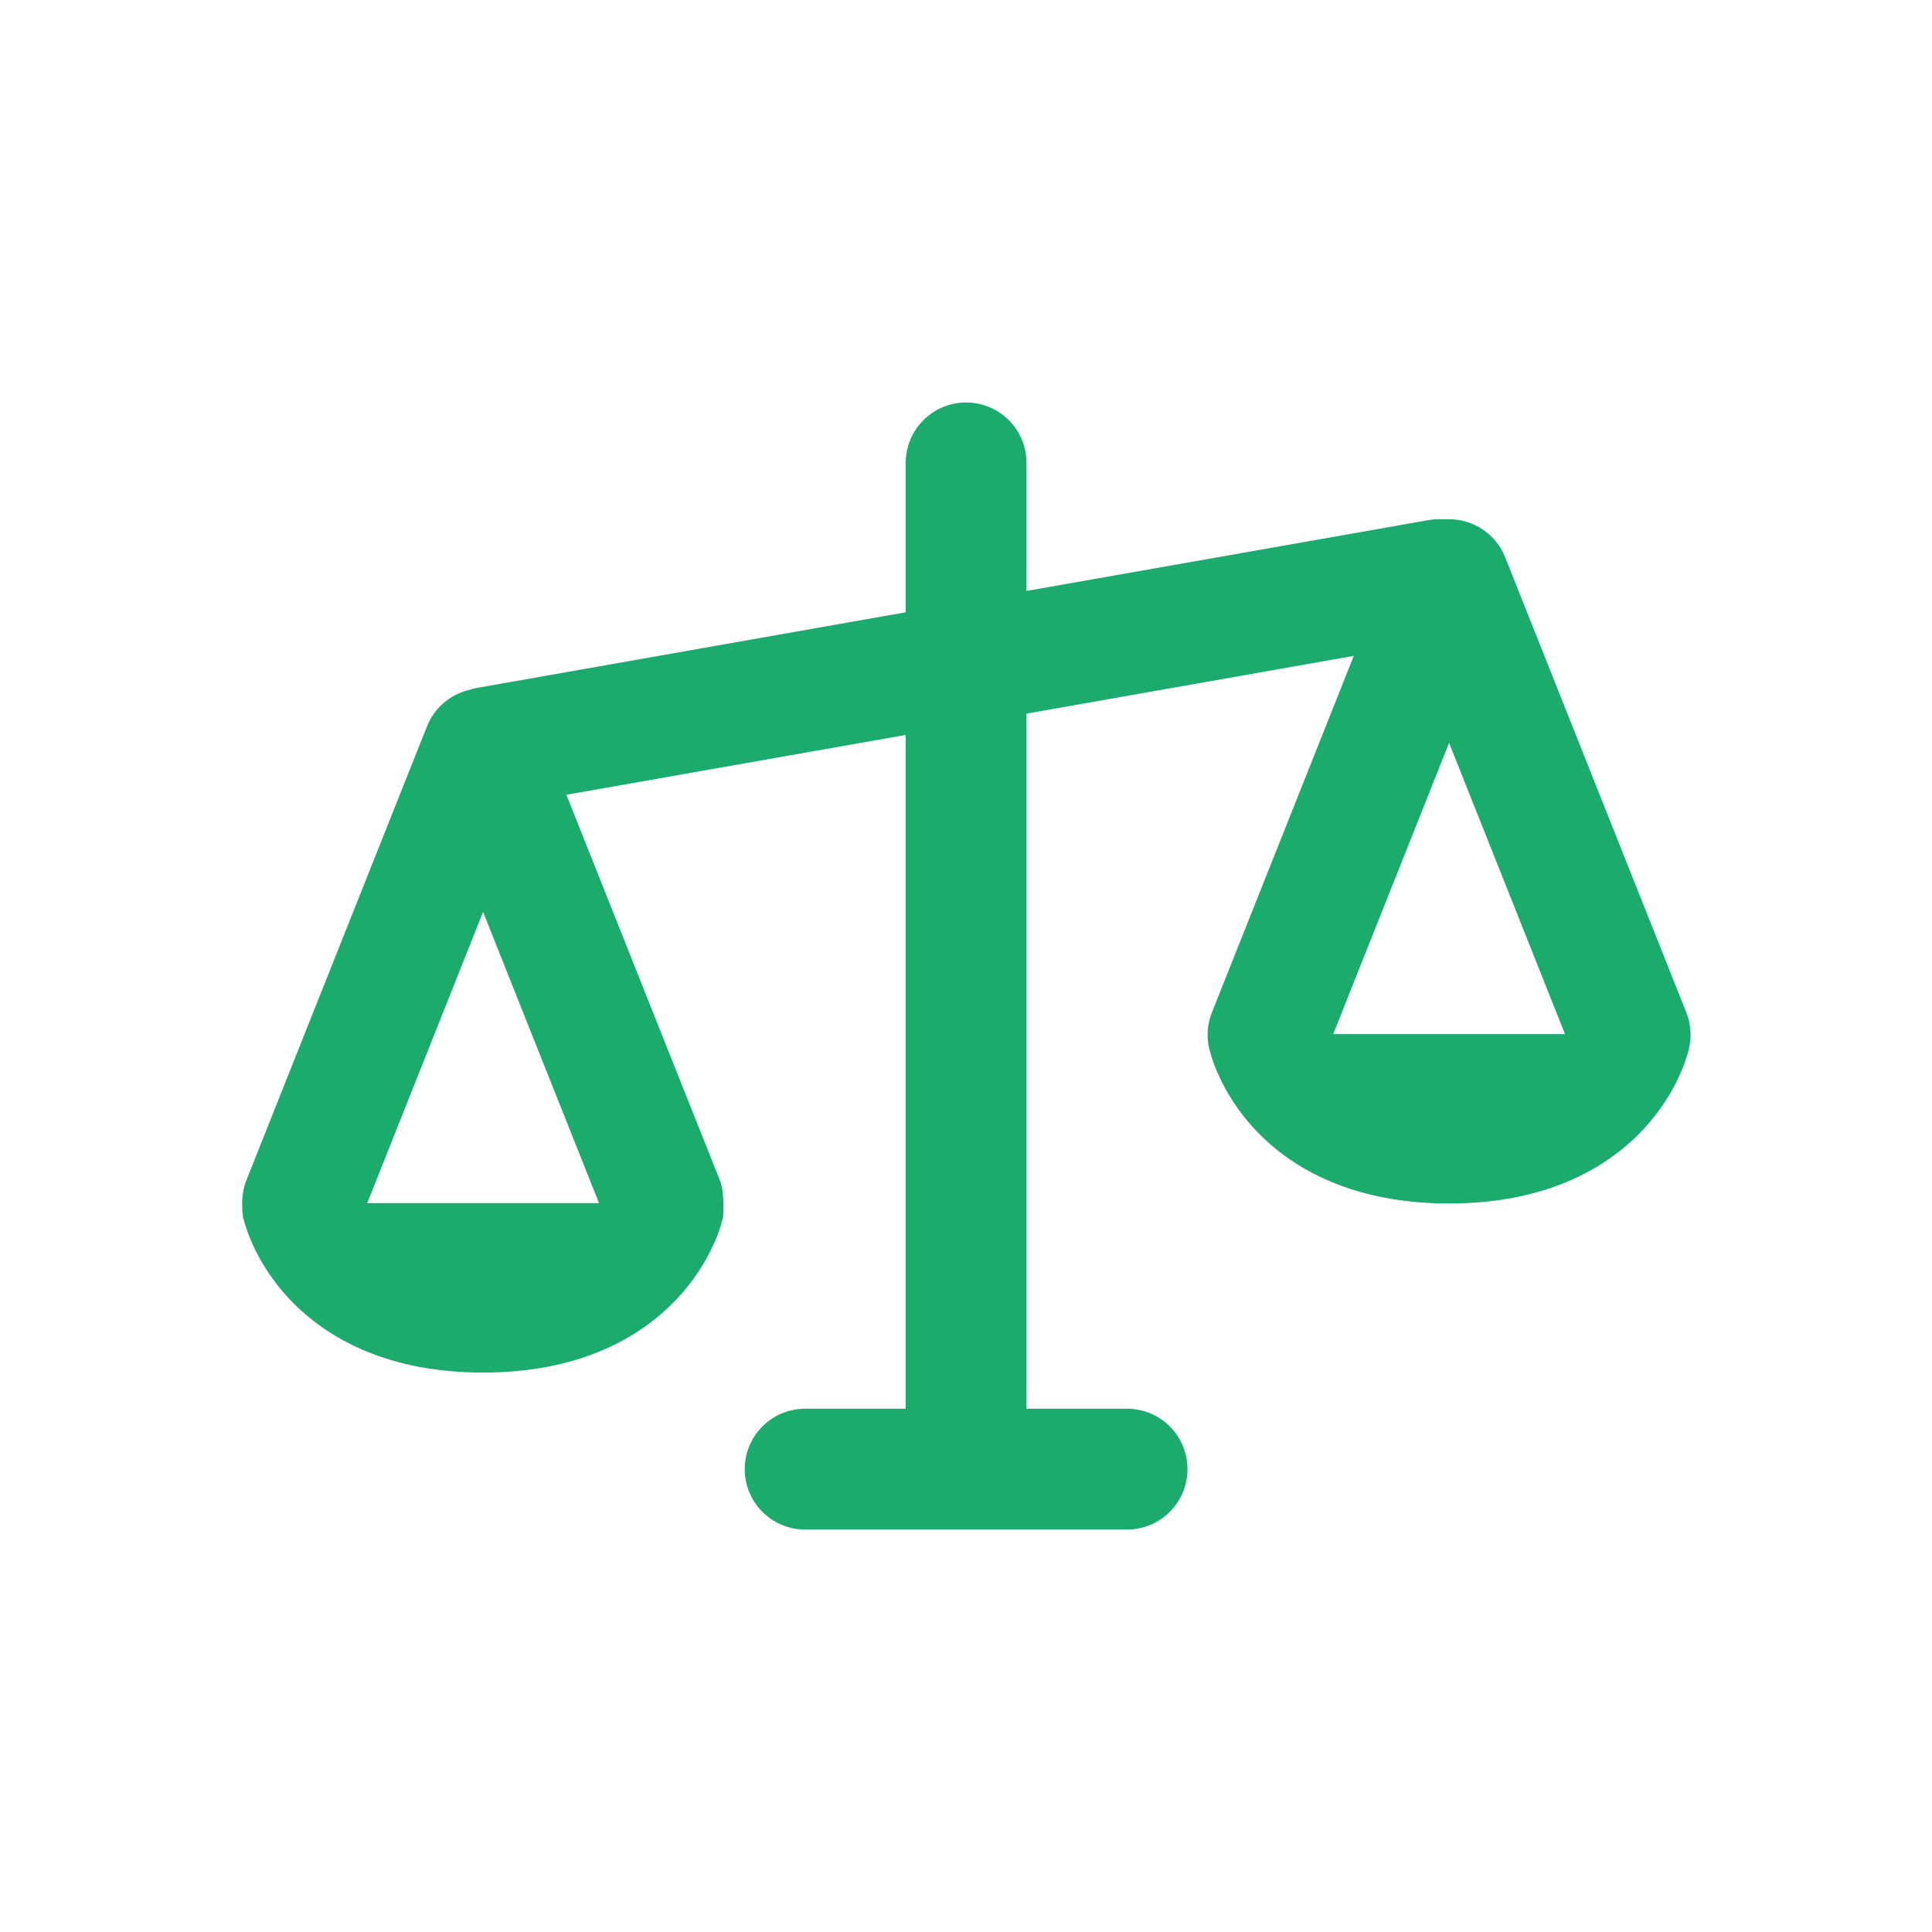 <svg width="25" height="25" viewBox="0 0 25 25" fill="none" xmlns="http://www.w3.org/2000/svg">
<path fill-rule="evenodd" clip-rule="evenodd" d="M12.501 5.208C12.933 5.208 13.283 5.558 13.283 5.99V7.647L18.485 6.73C18.555 6.718 18.624 6.715 18.692 6.721C18.711 6.72 18.731 6.719 18.751 6.719C19.071 6.719 19.359 6.914 19.477 7.211L21.821 13.101C21.879 13.247 21.892 13.407 21.857 13.56C21.845 13.611 21.872 13.512 21.845 13.611C21.839 13.633 21.831 13.661 21.82 13.693C21.799 13.758 21.768 13.841 21.723 13.938C21.633 14.131 21.486 14.381 21.251 14.628C20.763 15.143 19.968 15.573 18.751 15.573C17.534 15.573 16.739 15.143 16.251 14.628C16.017 14.381 15.87 14.131 15.78 13.938C15.735 13.841 15.704 13.758 15.682 13.693L15.645 13.56C15.611 13.407 15.623 13.247 15.682 13.101L17.518 8.487L13.283 9.234V18.229H14.585C15.016 18.229 15.366 18.579 15.366 19.011C15.366 19.442 15.016 19.792 14.585 19.792L10.418 19.792C9.986 19.792 9.637 19.442 9.637 19.011C9.637 18.579 9.986 18.229 10.418 18.229H11.72V9.51L7.329 10.284L9.321 15.288C9.379 15.434 9.357 15.748 9.357 15.748C9.357 15.748 9.37 15.704 9.345 15.798C9.357 15.748 9.331 15.848 9.32 15.88C9.299 15.945 9.268 16.029 9.223 16.126C9.133 16.319 8.986 16.568 8.751 16.816C8.263 17.33 7.468 17.761 6.251 17.761C5.034 17.761 4.239 17.33 3.751 16.816C3.517 16.568 3.37 16.319 3.28 16.126C3.235 16.029 3.204 15.945 3.183 15.88C3.172 15.848 3.164 15.82 3.158 15.798C3.131 15.698 3.165 15.871 3.145 15.748C3.126 15.625 3.124 15.434 3.182 15.288L5.525 9.399C5.619 9.163 5.82 8.991 6.058 8.931C6.096 8.918 6.135 8.908 6.175 8.901L11.72 7.923V5.99C11.72 5.558 12.07 5.208 12.501 5.208ZM4.752 15.568H7.751L6.251 11.8L4.752 15.568ZM17.252 13.381L18.751 9.613L20.251 13.381H17.252Z" fill="#1AAB6D"/>
</svg>
